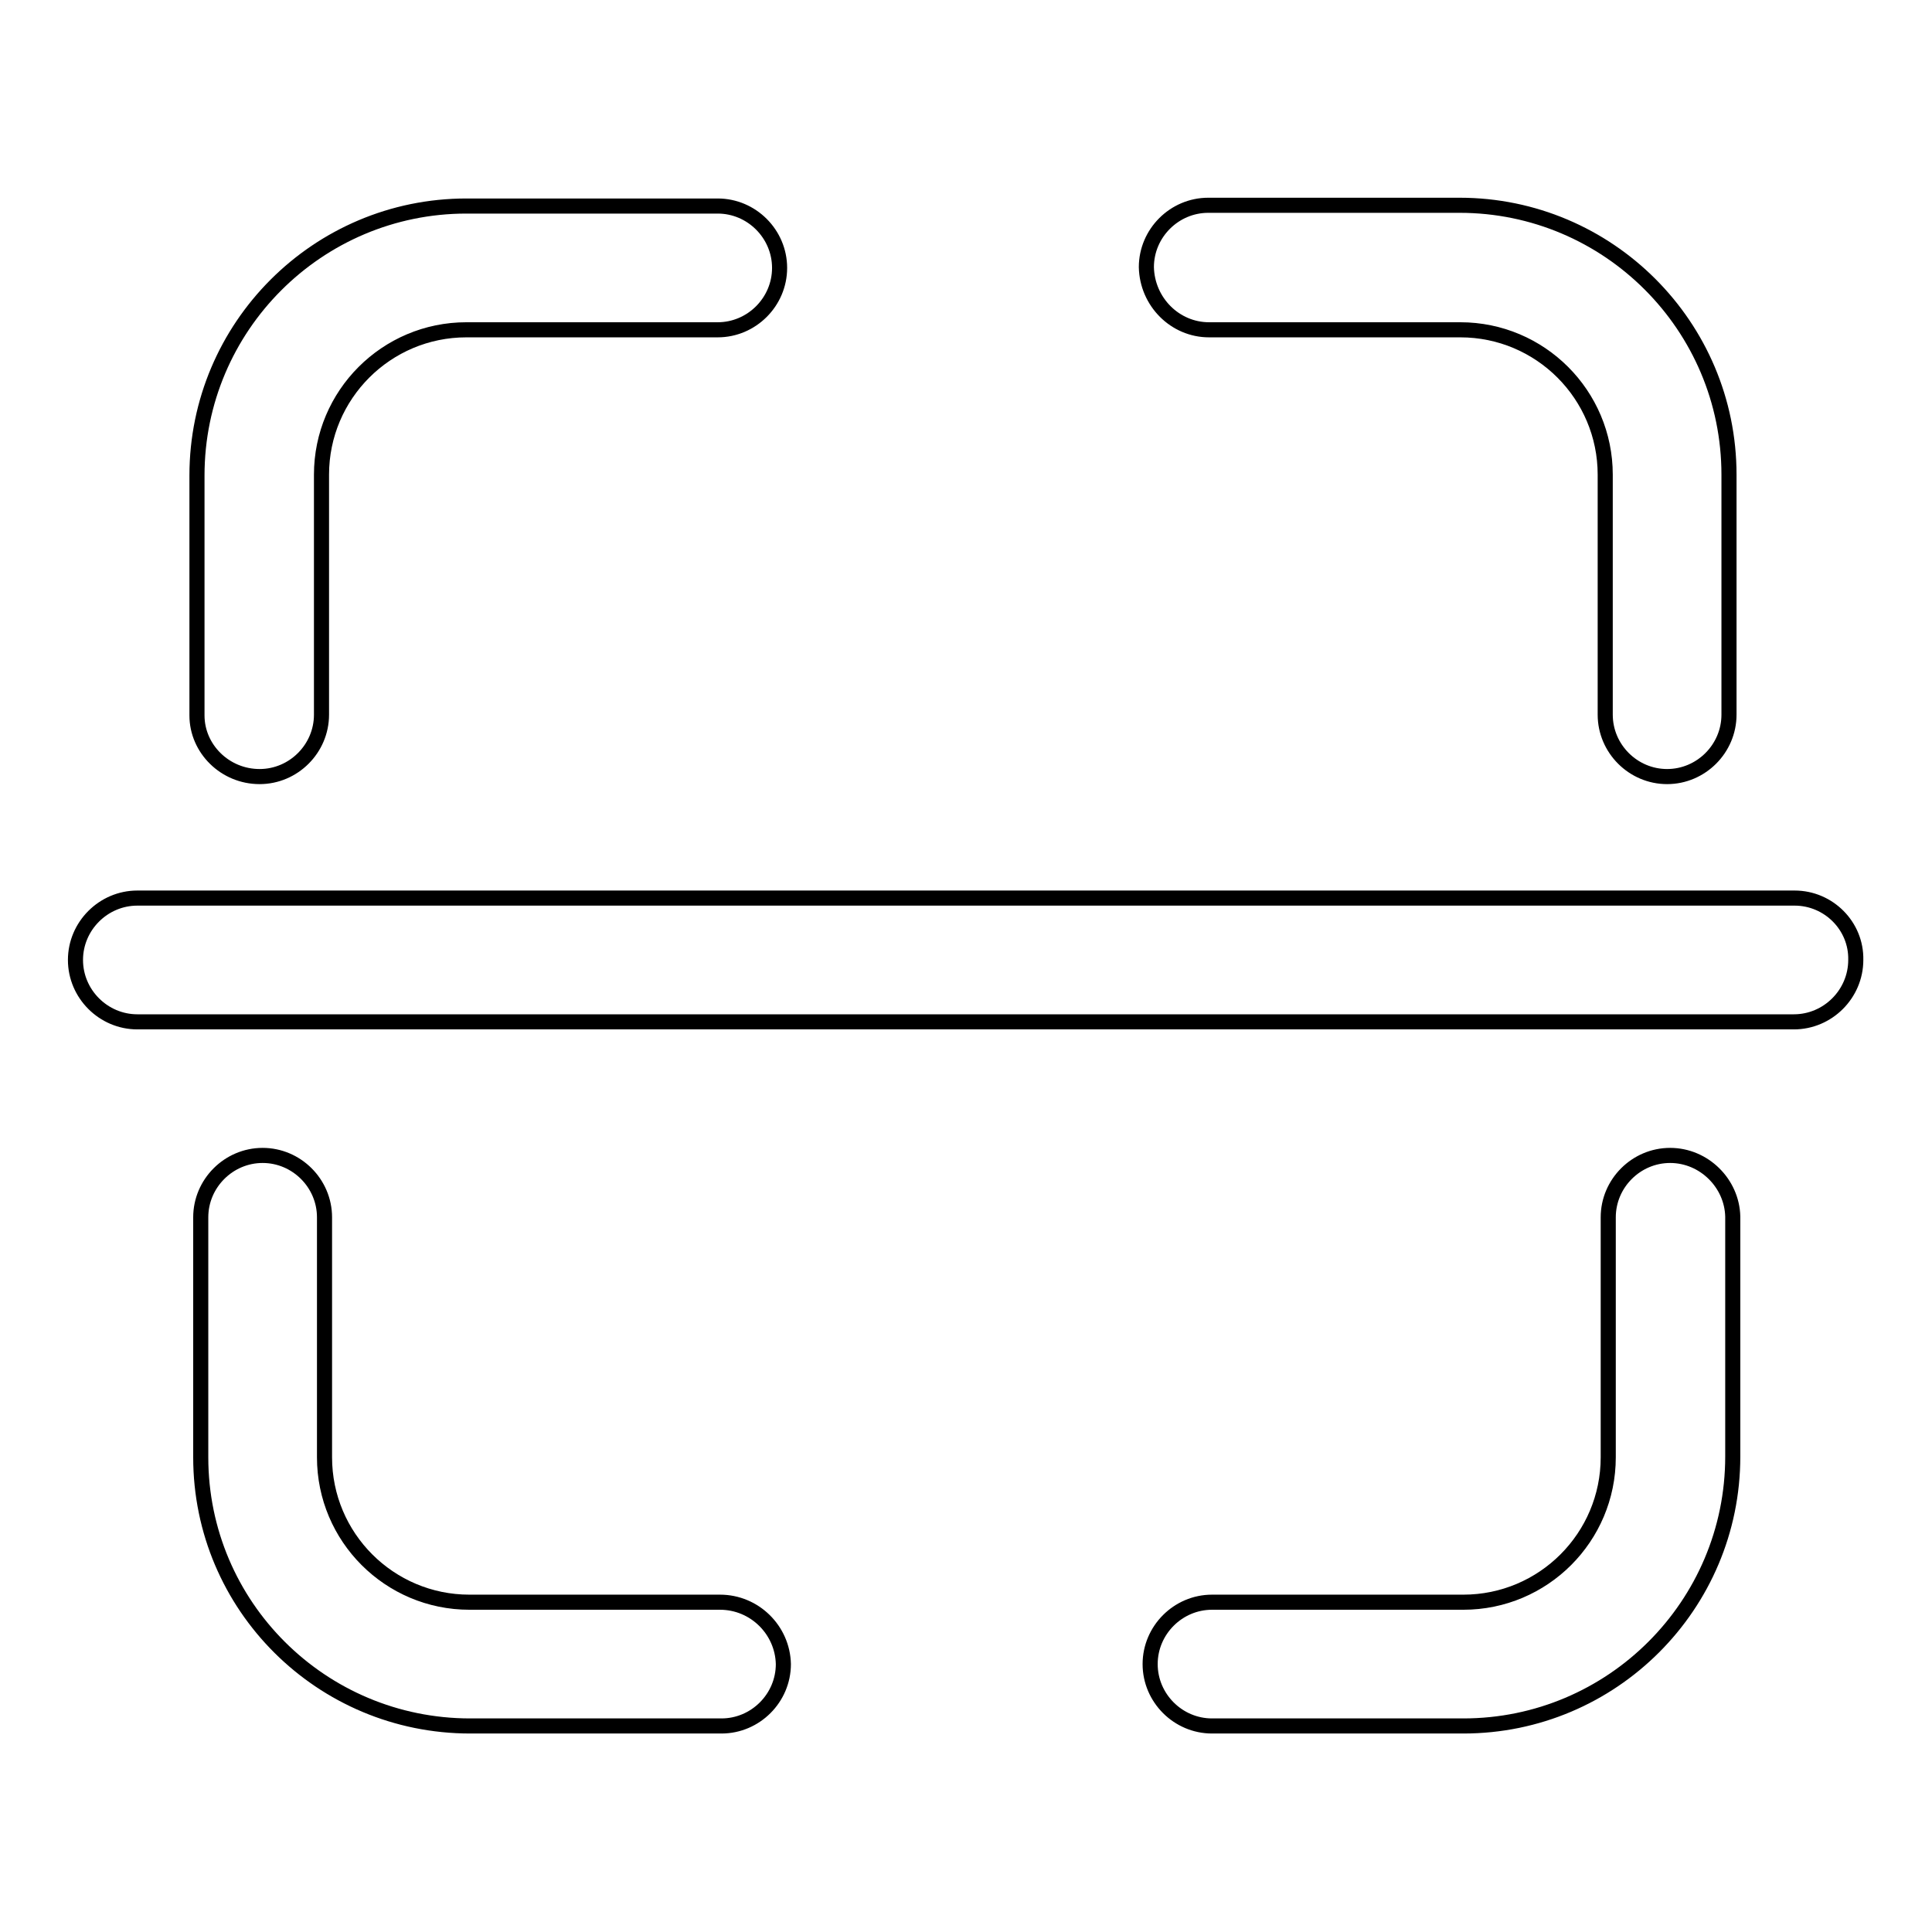 <?xml version="1.0" encoding="utf-8"?>
<!-- Svg Vector Icons : http://www.onlinewebfonts.com/icon -->
<!DOCTYPE svg PUBLIC "-//W3C//DTD SVG 1.1//EN" "http://www.w3.org/Graphics/SVG/1.1/DTD/svg11.dtd">
<svg version="1.1" xmlns="http://www.w3.org/2000/svg" xmlns:xlink="http://www.w3.org/1999/xlink" x="0px" y="0px" viewBox="0 0 256 256" enable-background="new 0 0 256 256" xml:space="preserve">
<g> <path stroke-width="2" fill-opacity="0" stroke="#000000"  d="M237.8,119H18.2c-4.5,0-8.2,3.7-8.2,8.2c0,4.5,3.7,8.2,8.2,8.2h219.5c4.5,0,8.2-3.7,8.2-8.2 C246,122.7,242.3,119,237.8,119L237.8,119z"/> <path stroke-width="2" fill-opacity="0" stroke="#000000"  d="M95.4,212.3H62.2c-10.6,0-19.2-8.6-19.2-19.2v-31.8c0-4.5-3.7-8.2-8.2-8.2c-4.5,0-8.2,3.7-8.2,8.2v31.8 c0,19.7,16,35.6,35.7,35.6h33.3c4.5,0,8.2-3.7,8.2-8.2C103.7,216,100,212.3,95.4,212.3L95.4,212.3z"/> <path stroke-width="2" fill-opacity="0" stroke="#000000"  d="M221.3,153.1c-4.5,0-8.2,3.7-8.2,8.2v31.8c0,10.6-8.6,19.2-19.2,19.2h-33.3c-4.5,0-8.2,3.7-8.2,8.2 c0,4.5,3.7,8.2,8.2,8.2h33.3c19.7,0,35.7-16,35.7-35.7v-31.8C229.5,156.8,225.8,153.1,221.3,153.1L221.3,153.1z"/> <path stroke-width="2" fill-opacity="0" stroke="#000000"  d="M160.2,43.7h33.3c10.6,0,19.2,8.6,19.2,19.2v31.8c0,4.5,3.7,8.2,8.2,8.2s8.2-3.7,8.2-8.2V62.9 c0-19.7-16-35.7-35.7-35.7h-33.3c-4.5,0-8.2,3.7-8.2,8.2C152,40,155.7,43.7,160.2,43.7L160.2,43.7z"/> <path stroke-width="2" fill-opacity="0" stroke="#000000"  d="M34.4,102.9c4.5,0,8.2-3.7,8.2-8.2V62.9c0-10.6,8.6-19.2,19.2-19.2h33.3c4.5,0,8.2-3.7,8.2-8.2 s-3.7-8.2-8.2-8.2H61.8c-19.7,0-35.7,16-35.7,35.7v31.8C26.1,99.2,29.8,102.9,34.4,102.9L34.4,102.9z"/></g>
</svg>